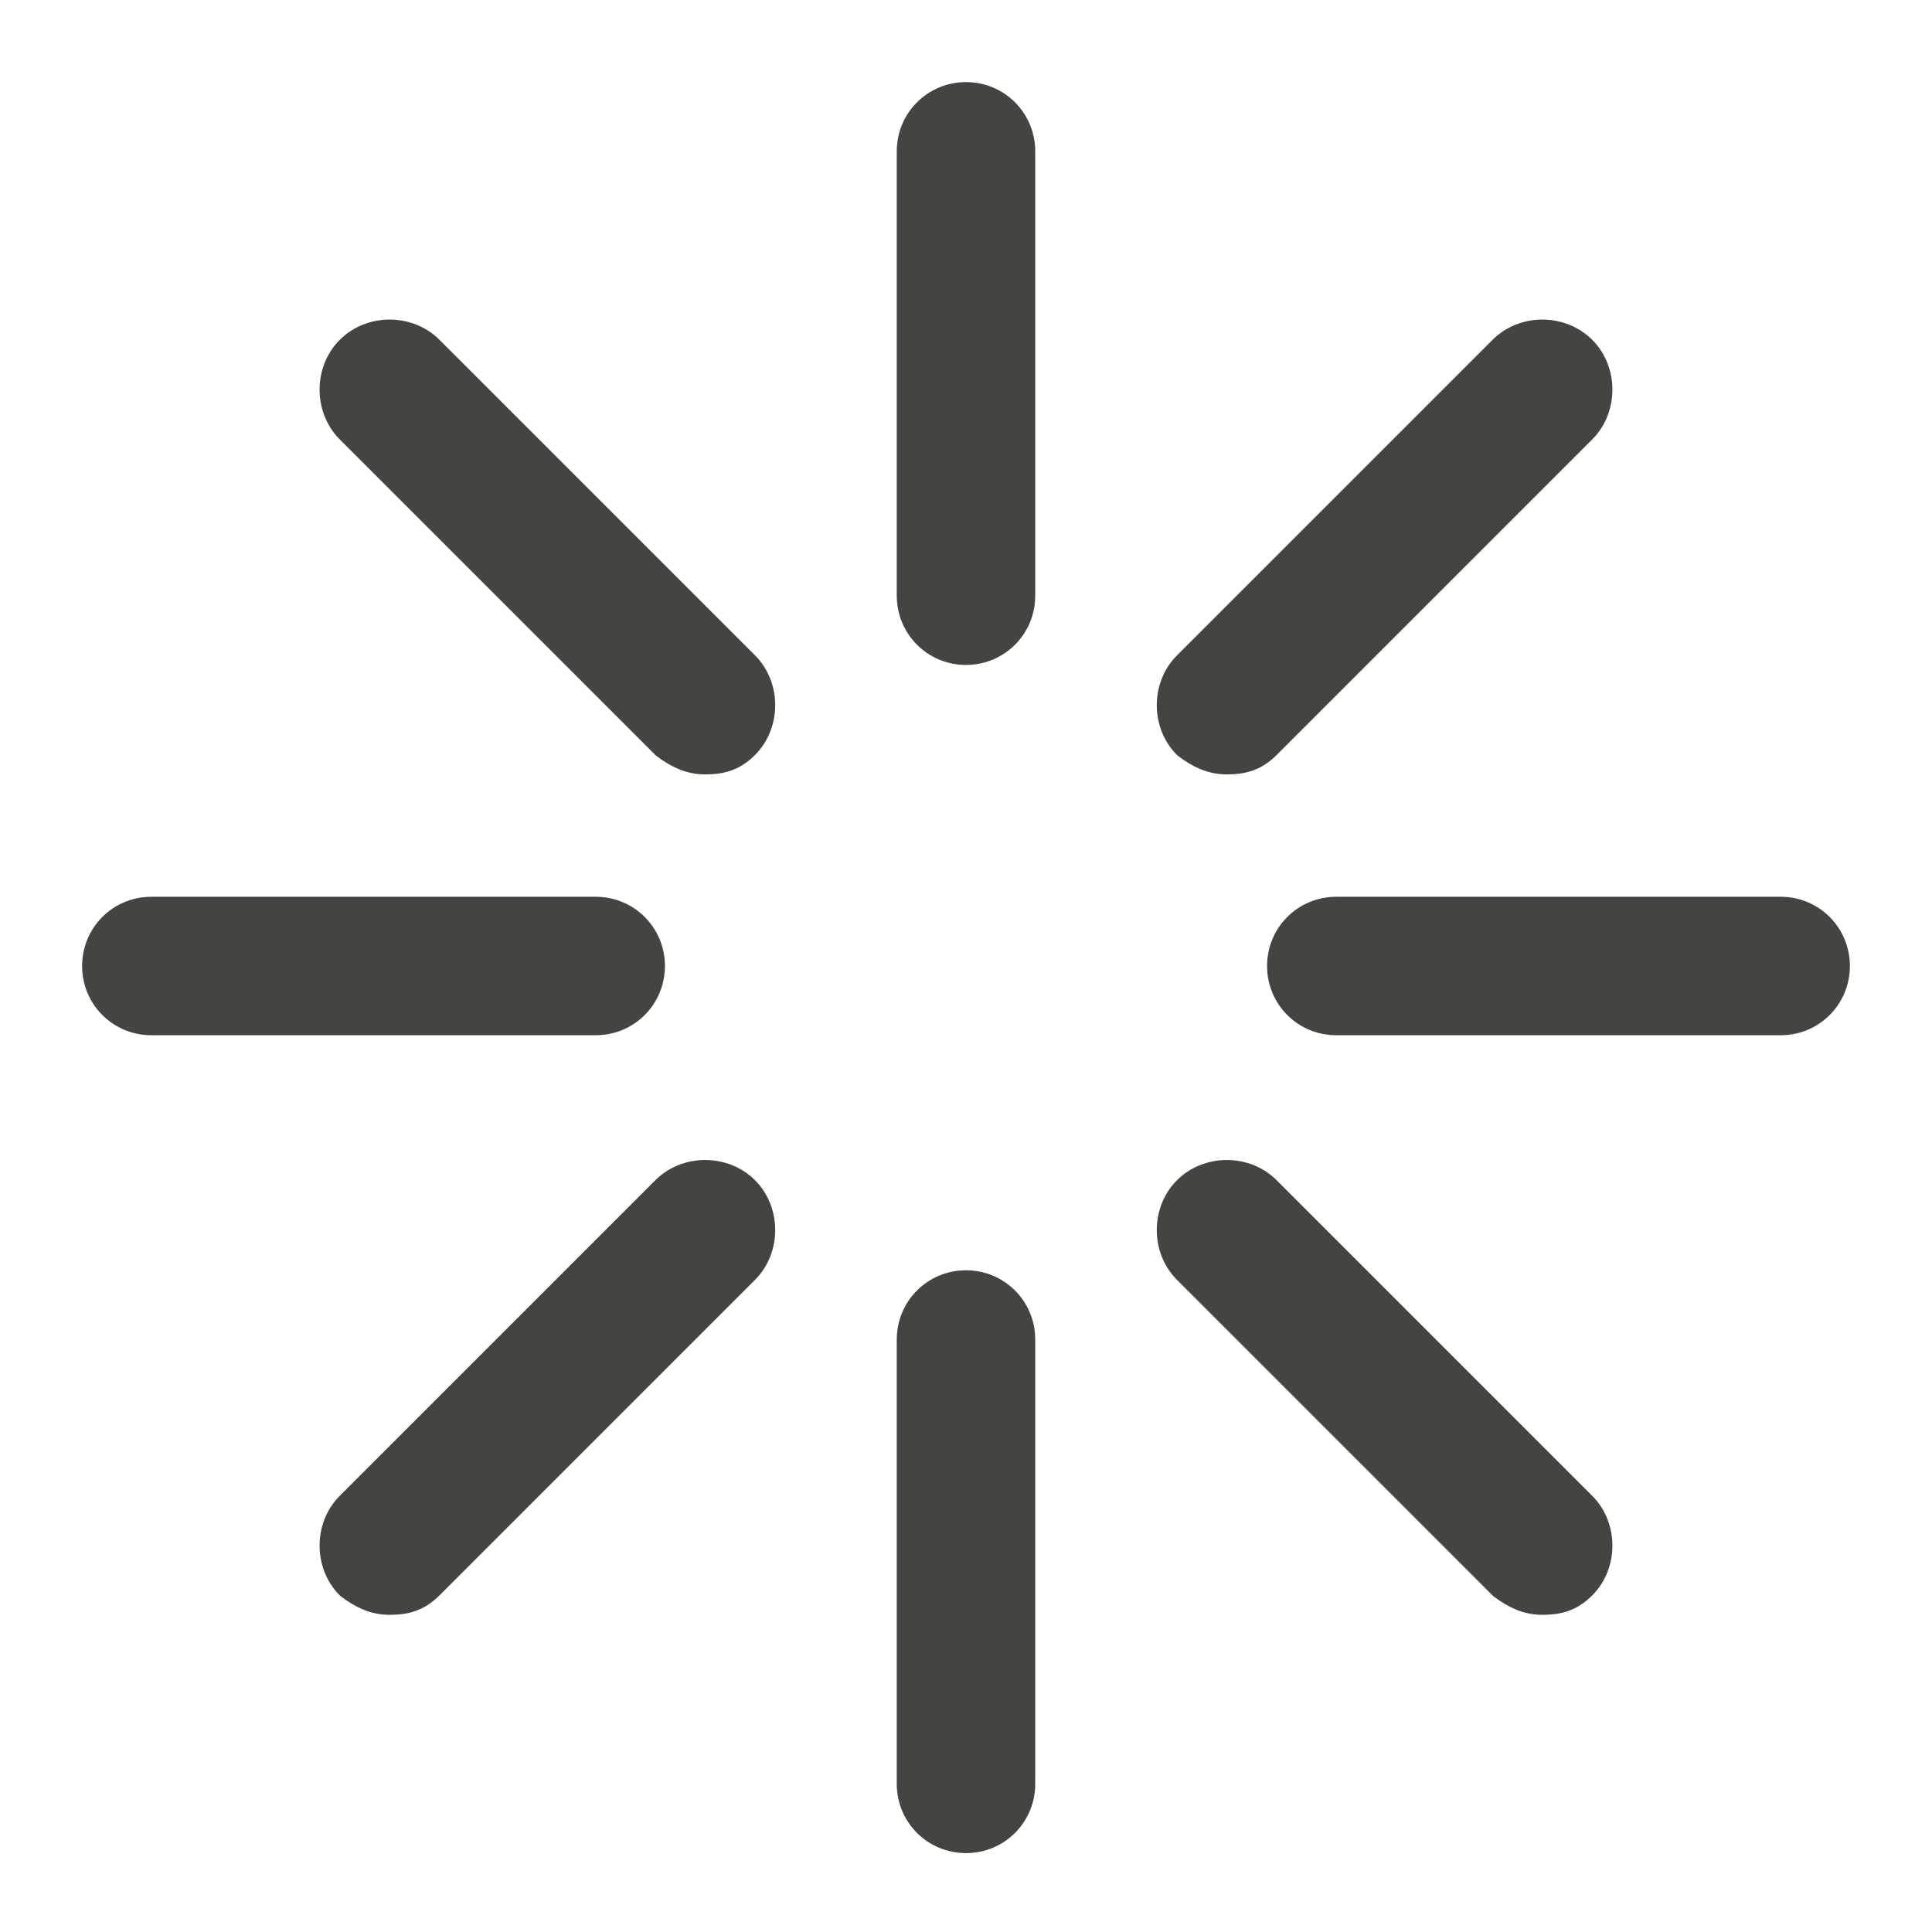 <svg xmlns="http://www.w3.org/2000/svg" id="Layer_1" data-name="Layer 1" viewBox="0 0 60 60"><defs><style>      .cls-1 {        fill: #454440;        stroke: #454440;        stroke-miterlimit: 10;        stroke-width: .7px;      }    </style></defs><path class="cls-1" d="M30,20.3c-1,0-1.8-.8-1.8-1.8V4.7c0-1,.8-1.8,1.8-1.8s1.8.8,1.8,1.8v13.8c0,1-.8,1.8-1.8,1.8Z"></path><path class="cls-1" d="M21.9,23.7c-.5,0-.9-.2-1.3-.5l-9.8-9.8c-.7-.7-.7-1.9,0-2.6.7-.7,1.9-.7,2.6,0l9.8,9.8c.7.7.7,1.9,0,2.6-.4.4-.8.5-1.3.5Z"></path><path class="cls-1" d="M18.5,31.8H4.7c-1,0-1.8-.8-1.8-1.8s.8-1.8,1.8-1.8h13.8c1,0,1.8.8,1.8,1.8s-.8,1.8-1.8,1.8Z"></path><path class="cls-1" d="M12.1,49.8c-.5,0-.9-.2-1.3-.5-.7-.7-.7-1.9,0-2.6l9.8-9.8c.7-.7,1.9-.7,2.6,0,.7.7.7,1.9,0,2.6l-9.8,9.8c-.4.4-.8.5-1.3.5Z"></path><path class="cls-1" d="M30,57.2c-1,0-1.8-.8-1.8-1.8v-13.8c0-1,.8-1.8,1.8-1.8s1.8.8,1.8,1.8v13.8c0,1-.8,1.8-1.8,1.8Z"></path><path class="cls-1" d="M47.9,49.8c-.5,0-.9-.2-1.3-.5l-9.8-9.8c-.7-.7-.7-1.9,0-2.6.7-.7,1.9-.7,2.6,0l9.8,9.8c.7.7.7,1.9,0,2.6-.4.4-.8.5-1.3.5Z"></path><path class="cls-1" d="M55.3,31.8h-13.8c-1,0-1.8-.8-1.8-1.8s.8-1.8,1.8-1.8h13.8c1,0,1.8.8,1.8,1.8s-.8,1.8-1.8,1.8Z"></path><path class="cls-1" d="M38.1,23.7c-.5,0-.9-.2-1.3-.5-.7-.7-.7-1.9,0-2.6l9.8-9.8c.7-.7,1.9-.7,2.6,0,.7.7.7,1.9,0,2.6l-9.8,9.8c-.4.4-.8.5-1.3.5Z"></path></svg>